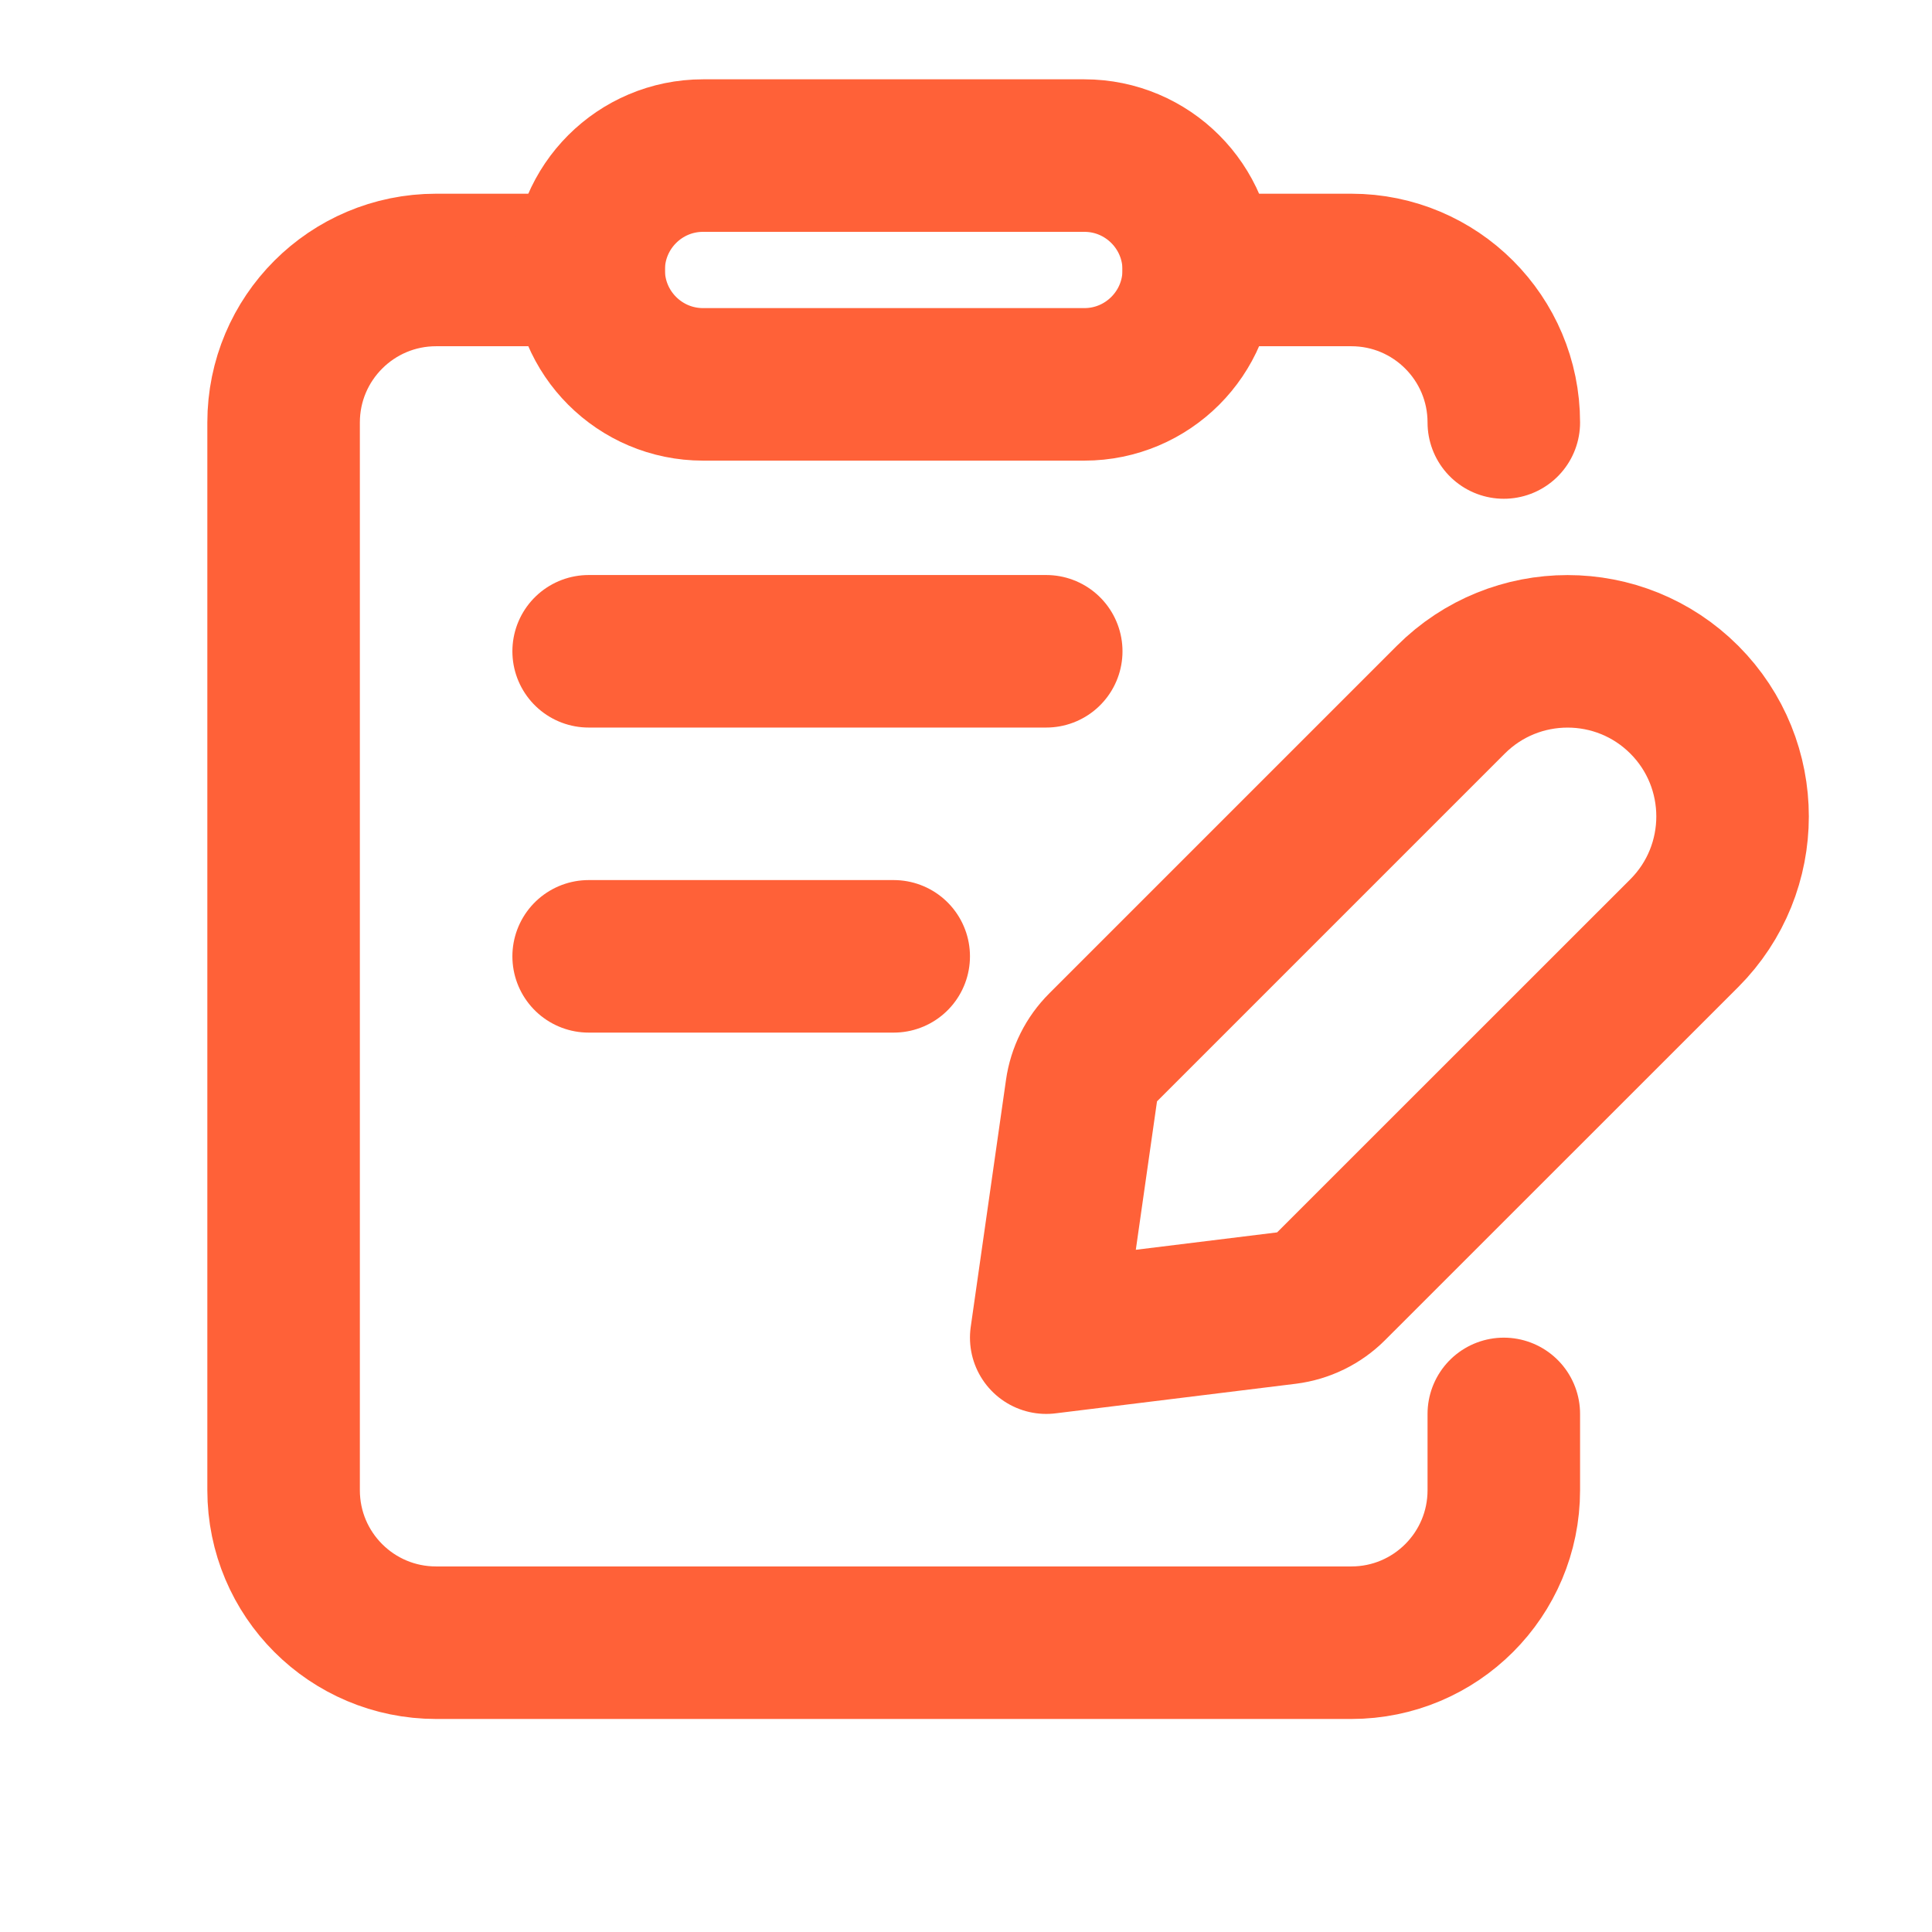 <svg width="19" height="19" viewBox="0 0 19 19" fill="none" xmlns="http://www.w3.org/2000/svg">
<path d="M5.789 2.655H4.289C3.46 2.655 2.789 3.327 2.789 4.155V14.655C2.789 15.484 3.46 16.155 4.289 16.155H13.289C14.118 16.155 14.789 15.484 14.789 14.655V13.905" stroke="#FF6138" stroke-width="1.5" stroke-linecap="round" stroke-linejoin="round"/>
<path fill-rule="evenodd" clip-rule="evenodd" d="M10.289 13.155L12.652 12.864C12.817 12.843 12.972 12.768 13.09 12.65L16.564 9.177C17.197 8.543 17.197 7.515 16.564 6.881V6.881C15.93 6.247 14.902 6.247 14.268 6.881L10.848 10.301C10.733 10.416 10.659 10.564 10.636 10.725L10.289 13.155Z" stroke="#FF6138" stroke-width="1.5" stroke-linecap="round" stroke-linejoin="round"/>
<path fill-rule="evenodd" clip-rule="evenodd" d="M10.664 3.78H6.914C6.293 3.78 5.789 3.276 5.789 2.655V2.655C5.789 2.034 6.293 1.53 6.914 1.53H10.664C11.285 1.53 11.789 2.034 11.789 2.655V2.655C11.789 3.276 11.285 3.78 10.664 3.78Z" stroke="#FF6138" stroke-width="1.5" stroke-linecap="round" stroke-linejoin="round"/>
<path d="M5.789 6.405H10.289" stroke="#FF6138" stroke-width="1.5" stroke-linecap="round" stroke-linejoin="round"/>
<path d="M5.789 9.405H8.789" stroke="#FF6138" stroke-width="1.5" stroke-linecap="round" stroke-linejoin="round"/>
<path d="M11.789 2.655H13.289C14.118 2.655 14.789 3.327 14.789 4.155" stroke="#FF6138" stroke-width="1.5" stroke-linecap="round" stroke-linejoin="round"/>
</svg>
